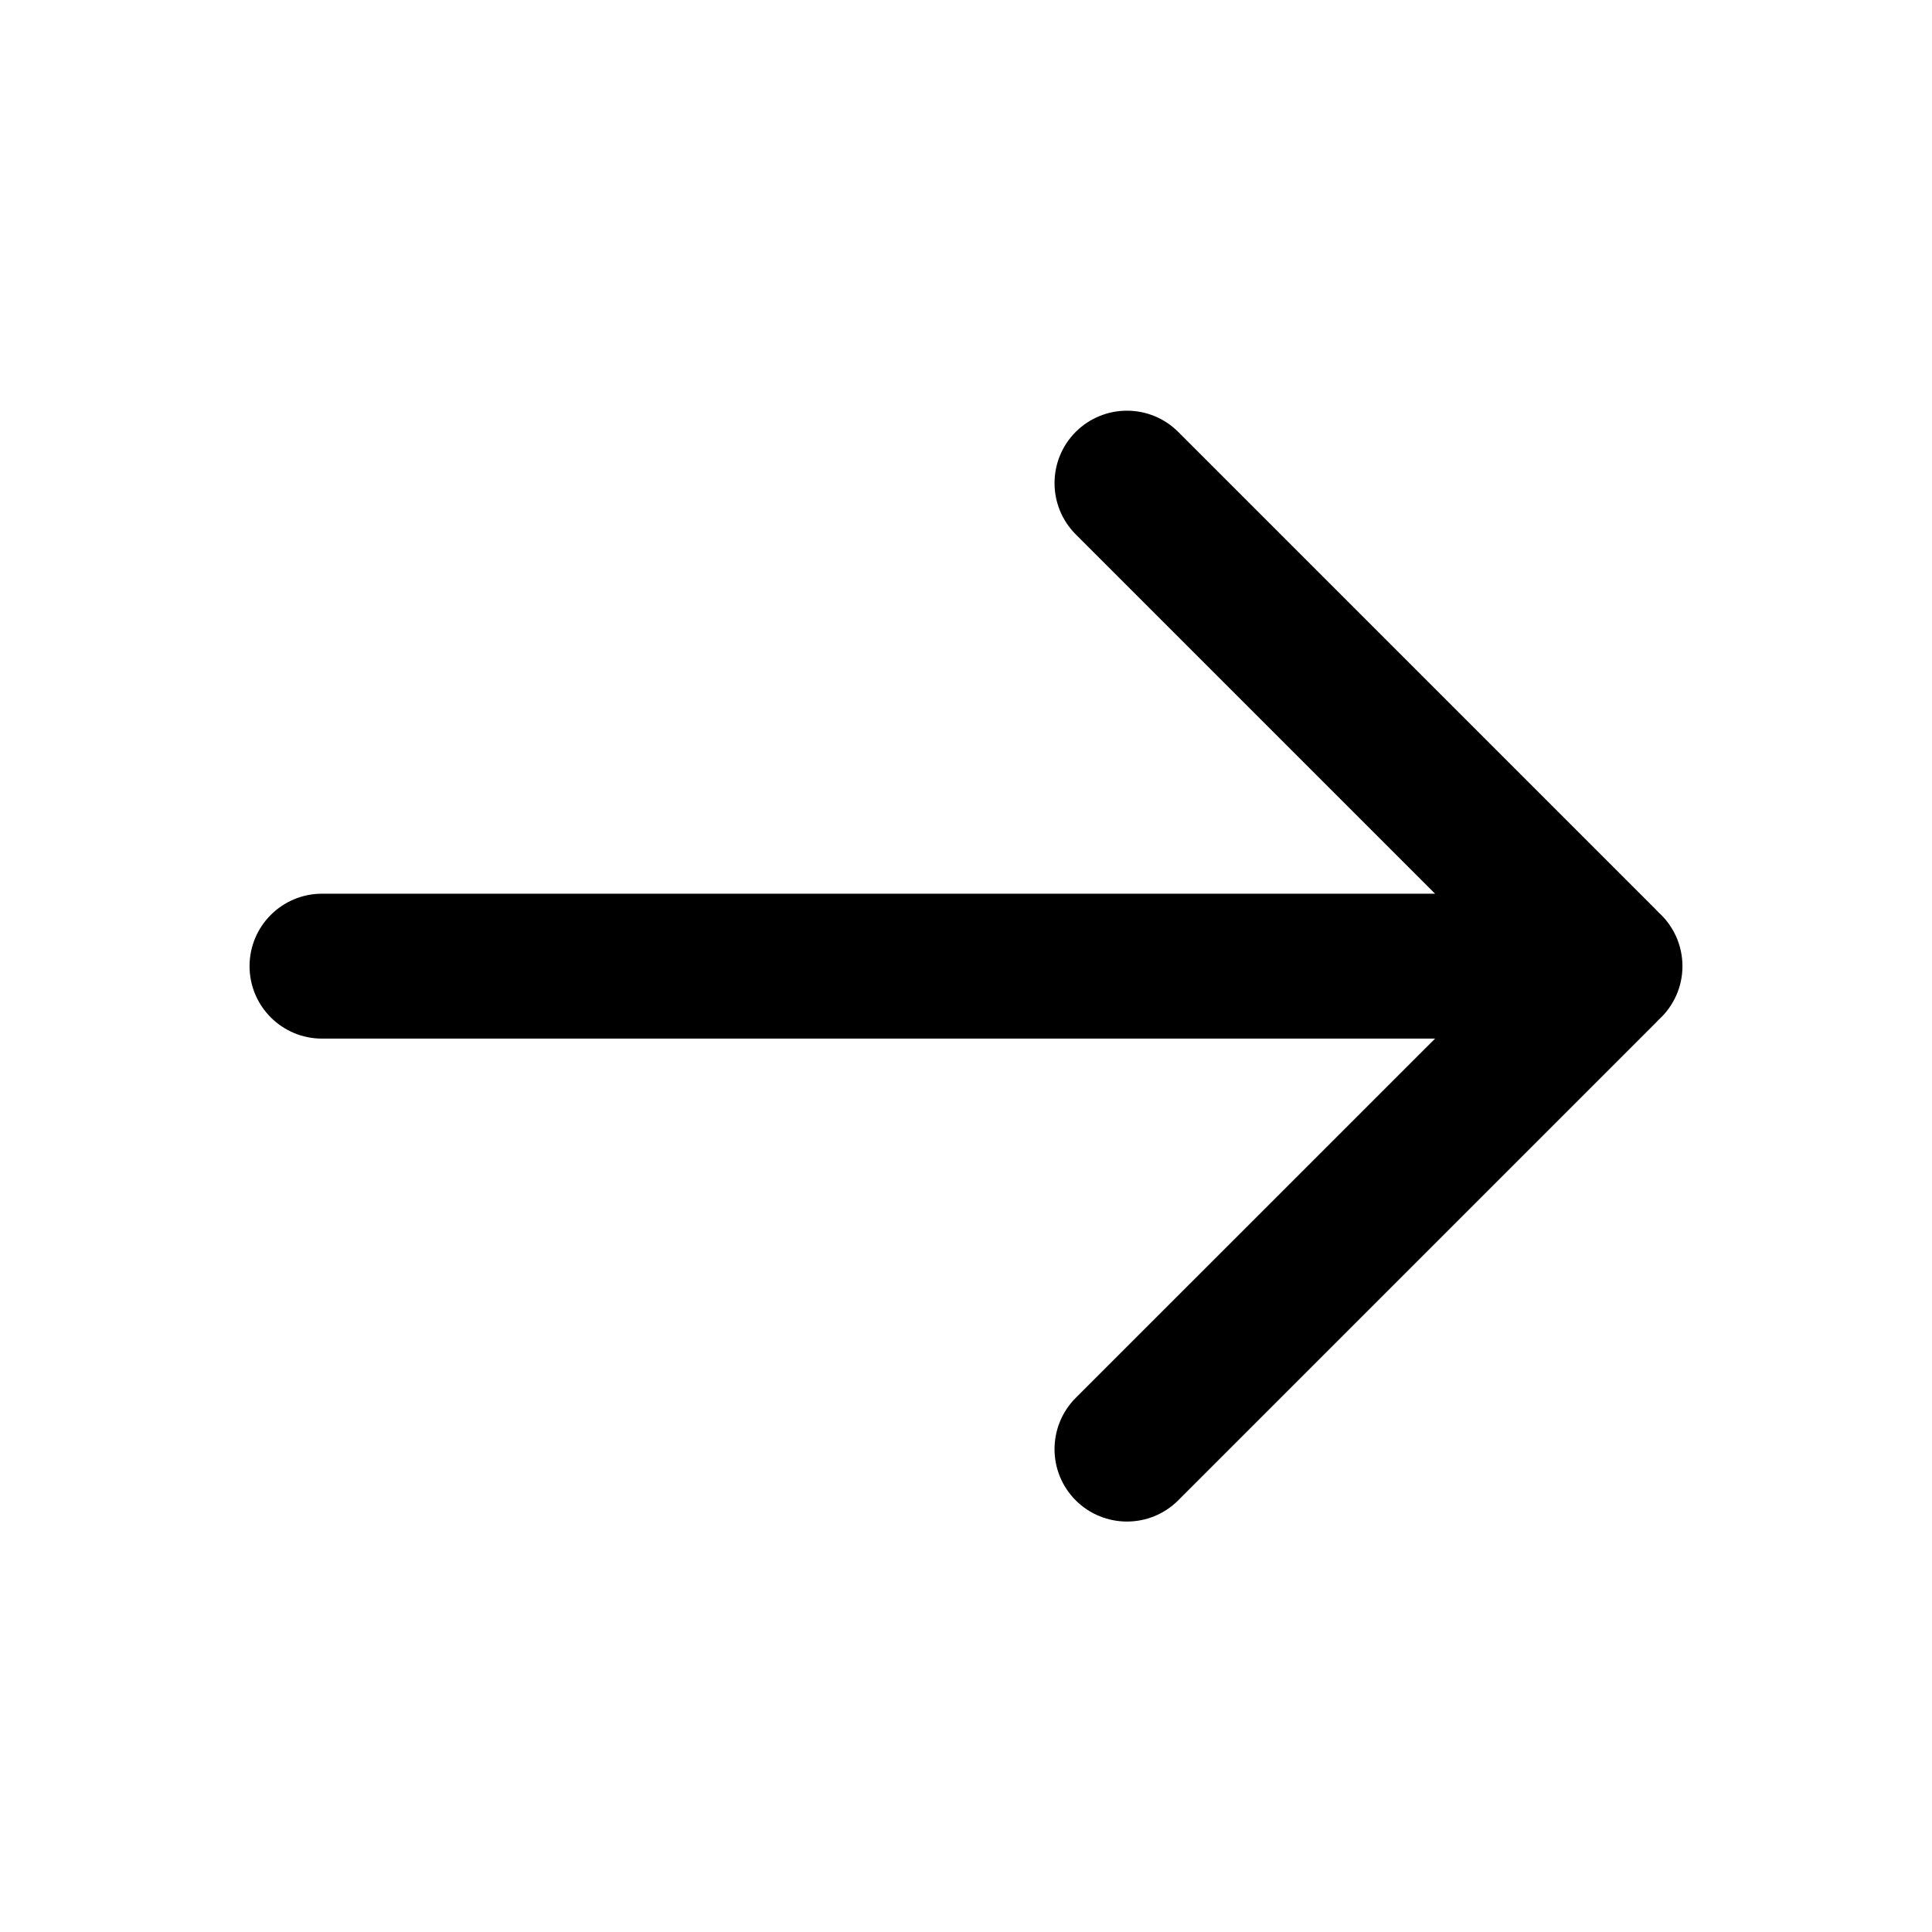 <svg width="24" height="24" viewBox="0 0 24 24" fill="none" xmlns="http://www.w3.org/2000/svg">
<g id="Arrow-right">
<path id="Union" fill-rule="evenodd" clip-rule="evenodd" d="M13.363 6.638C13.012 6.286 13.012 5.717 13.363 5.365C13.715 5.014 14.284 5.014 14.636 5.365L20.565 11.294C20.578 11.307 20.589 11.319 20.601 11.332C20.784 11.496 20.9 11.736 20.9 12.002C20.9 12.268 20.784 12.507 20.601 12.671C20.589 12.684 20.578 12.697 20.565 12.709L14.636 18.638C14.284 18.989 13.715 18.989 13.363 18.638C13.012 18.287 13.012 17.717 13.363 17.365L17.827 12.902H4C3.503 12.902 3.1 12.499 3.1 12.002C3.1 11.505 3.503 11.102 4 11.102H17.827L13.363 6.638Z" fill="black"/>
</g>
</svg>

